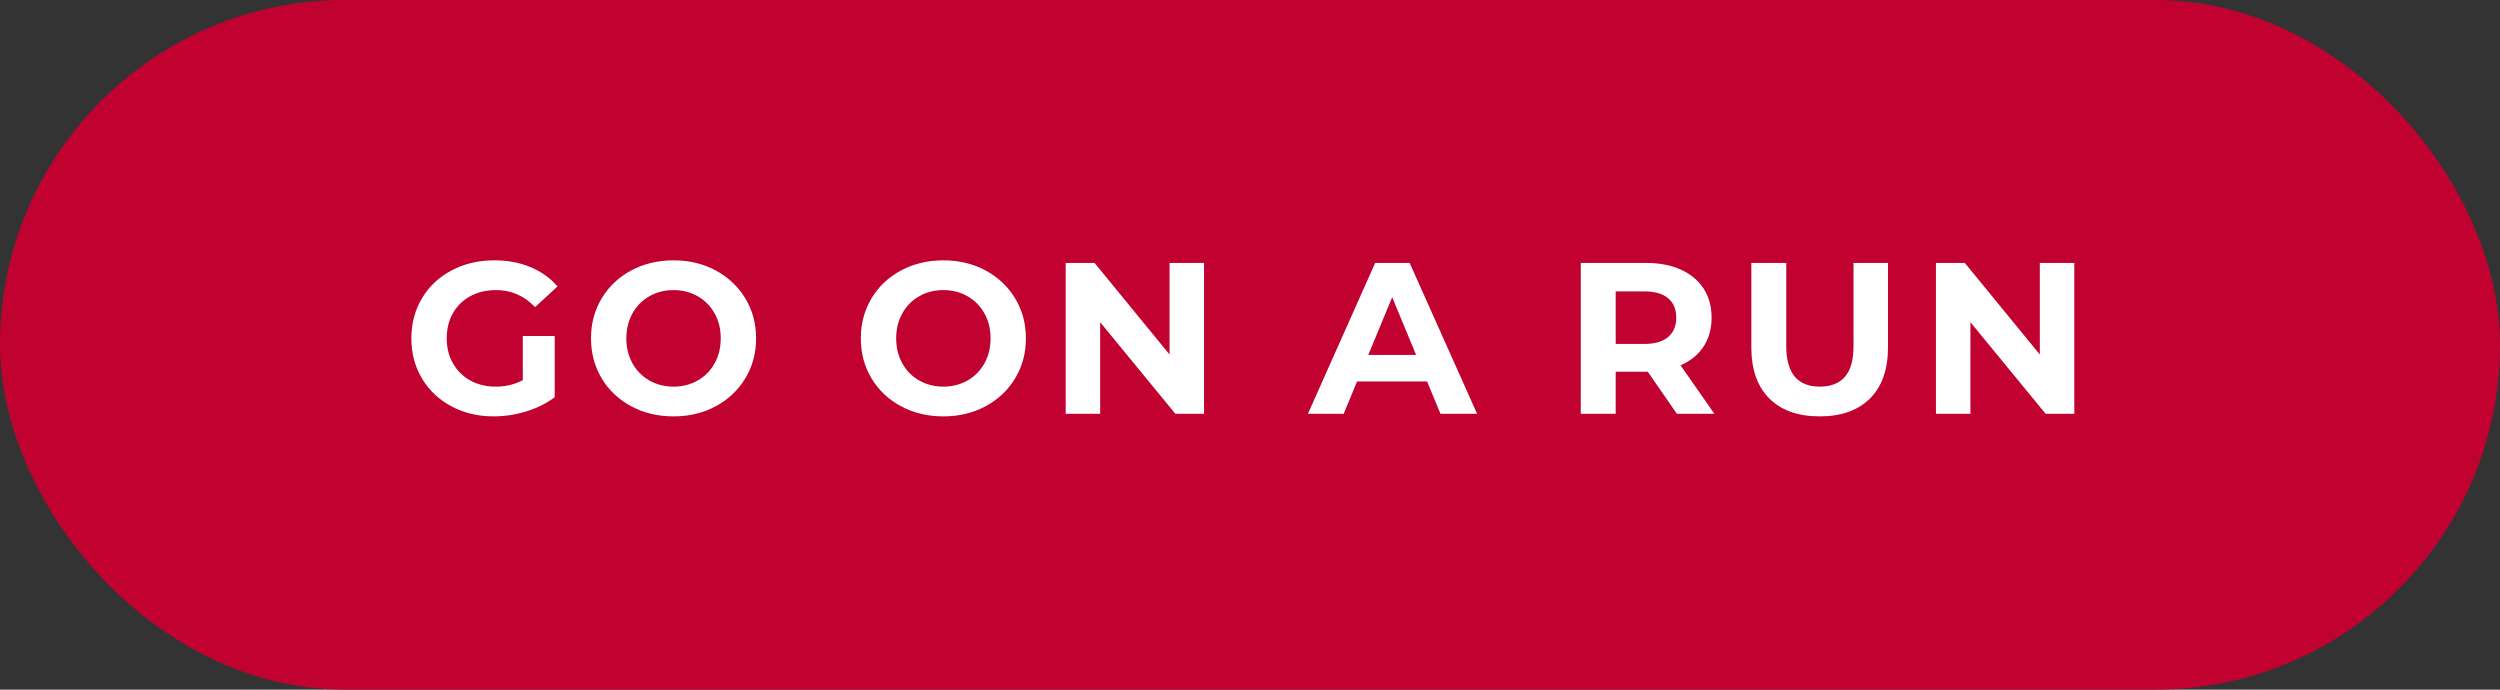 <?xml version="1.0" encoding="UTF-8"?>
<svg width="290px" height="80px" viewBox="0 0 290 80" version="1.1" xmlns="http://www.w3.org/2000/svg" xmlns:xlink="http://www.w3.org/1999/xlink">
    <rect x="0" y="0" width="290" height="80" fill="#333333" stroke="none"/>
    <!-- Generator: Sketch 60.1 (88133) - https://sketch.com -->
    <title>Button_Mobile</title>
    <desc>Created with Sketch.</desc>
    <g id="Sweeps" stroke="none" stroke-width="1" fill="none" fill-rule="evenodd">
        <g id="Sweeps_Banner_Mobile_v1" transform="translate(-62, -427)">
            <g id="Button_Mobile" transform="translate(67, 432)">
                <rect id="Rectangle" stroke="#C10230" stroke-width="10" fill="#C10230" x="0" y="0" width="280" height="70" rx="35"></rect>
                <path d="M52.269,43.3 C53.535,43.3 54.794,43.108 56.044,42.725 C57.294,42.342 58.394,41.792 59.344,41.075 L59.344,41.075 L59.344,33.975 L55.644,33.975 L55.644,39.1 C54.71,39.6 53.66,39.85 52.494,39.85 C51.394,39.85 50.415,39.612 49.556,39.138 C48.698,38.663 48.027,38 47.544,37.15 C47.06,36.3 46.819,35.333 46.819,34.25 C46.819,33.15 47.06,32.175 47.544,31.325 C48.027,30.475 48.702,29.817 49.569,29.35 C50.435,28.883 51.427,28.65 52.544,28.65 C54.31,28.65 55.819,29.308 57.069,30.625 L57.069,30.625 L59.669,28.225 C58.819,27.242 57.769,26.492 56.519,25.975 C55.269,25.458 53.877,25.2 52.344,25.2 C50.51,25.2 48.86,25.587 47.394,26.363 C45.927,27.137 44.781,28.212 43.956,29.587 C43.131,30.962 42.719,32.517 42.719,34.25 C42.719,35.983 43.131,37.538 43.956,38.913 C44.781,40.288 45.919,41.362 47.369,42.138 C48.819,42.913 50.452,43.3 52.269,43.3 Z M73.131,43.3 C74.948,43.3 76.581,42.908 78.031,42.125 C79.481,41.342 80.623,40.263 81.456,38.888 C82.29,37.513 82.706,35.967 82.706,34.25 C82.706,32.533 82.29,30.988 81.456,29.613 C80.623,28.238 79.481,27.158 78.031,26.375 C76.581,25.592 74.948,25.2 73.131,25.2 C71.315,25.2 69.677,25.592 68.219,26.375 C66.76,27.158 65.619,28.238 64.794,29.613 C63.969,30.988 63.556,32.533 63.556,34.25 C63.556,35.967 63.969,37.513 64.794,38.888 C65.619,40.263 66.76,41.342 68.219,42.125 C69.677,42.908 71.315,43.3 73.131,43.3 Z M73.131,39.85 C72.098,39.85 71.165,39.612 70.331,39.138 C69.498,38.663 68.844,38 68.369,37.15 C67.894,36.3 67.656,35.333 67.656,34.25 C67.656,33.167 67.894,32.2 68.369,31.35 C68.844,30.5 69.498,29.837 70.331,29.363 C71.165,28.887 72.098,28.65 73.131,28.65 C74.165,28.65 75.098,28.887 75.931,29.363 C76.765,29.837 77.419,30.5 77.894,31.35 C78.369,32.2 78.606,33.167 78.606,34.25 C78.606,35.333 78.369,36.3 77.894,37.15 C77.419,38 76.765,38.663 75.931,39.138 C75.098,39.612 74.165,39.85 73.131,39.85 Z M104.431,43.3 C106.248,43.3 107.881,42.908 109.331,42.125 C110.781,41.342 111.923,40.263 112.756,38.888 C113.59,37.513 114.006,35.967 114.006,34.25 C114.006,32.533 113.59,30.988 112.756,29.613 C111.923,28.238 110.781,27.158 109.331,26.375 C107.881,25.592 106.248,25.2 104.431,25.2 C102.615,25.2 100.977,25.592 99.519,26.375 C98.06,27.158 96.919,28.238 96.094,29.613 C95.269,30.988 94.856,32.533 94.856,34.25 C94.856,35.967 95.269,37.513 96.094,38.888 C96.919,40.263 98.06,41.342 99.519,42.125 C100.977,42.908 102.615,43.3 104.431,43.3 Z M104.431,39.85 C103.398,39.85 102.465,39.612 101.631,39.138 C100.798,38.663 100.144,38 99.669,37.15 C99.194,36.3 98.956,35.333 98.956,34.25 C98.956,33.167 99.194,32.2 99.669,31.35 C100.144,30.5 100.798,29.837 101.631,29.363 C102.465,28.887 103.398,28.65 104.431,28.65 C105.465,28.65 106.398,28.887 107.231,29.363 C108.065,29.837 108.719,30.5 109.194,31.35 C109.669,32.2 109.906,33.167 109.906,34.25 C109.906,35.333 109.669,36.3 109.194,37.15 C108.719,38 108.065,38.663 107.231,39.138 C106.398,39.612 105.465,39.85 104.431,39.85 Z M122.619,43 L122.619,32.375 L131.344,43 L134.669,43 L134.669,25.5 L130.669,25.5 L130.669,36.125 L121.969,25.5 L118.619,25.5 L118.619,43 L122.619,43 Z M150.869,43 L152.419,39.25 L160.544,39.25 L162.094,43 L166.344,43 L158.519,25.5 L154.519,25.5 L146.719,43 L150.869,43 Z M159.269,36.175 L153.719,36.175 L156.494,29.475 L159.269,36.175 Z M182.419,43 L182.419,38.125 L186.144,38.125 L189.519,43 L193.869,43 L189.944,37.375 C191.094,36.875 191.981,36.154 192.606,35.212 C193.231,34.271 193.544,33.15 193.544,31.85 C193.544,30.55 193.235,29.425 192.619,28.475 C192.002,27.525 191.123,26.792 189.981,26.275 C188.84,25.758 187.494,25.5 185.944,25.5 L185.944,25.5 L178.369,25.5 L178.369,43 L182.419,43 Z M185.719,34.9 L182.419,34.9 L182.419,28.8 L185.719,28.8 C186.935,28.8 187.86,29.062 188.494,29.587 C189.127,30.113 189.444,30.867 189.444,31.85 C189.444,32.817 189.127,33.567 188.494,34.1 C187.86,34.633 186.935,34.9 185.719,34.9 L185.719,34.9 Z M206.081,43.3 C208.581,43.3 210.527,42.608 211.919,41.225 C213.31,39.842 214.006,37.867 214.006,35.3 L214.006,35.3 L214.006,25.5 L210.006,25.5 L210.006,35.15 C210.006,36.767 209.673,37.954 209.006,38.712 C208.34,39.471 207.373,39.85 206.106,39.85 C203.506,39.85 202.206,38.283 202.206,35.15 L202.206,35.15 L202.206,25.5 L198.156,25.5 L198.156,35.3 C198.156,37.867 198.852,39.842 200.244,41.225 C201.635,42.608 203.581,43.3 206.081,43.3 Z M223.569,43 L223.569,32.375 L232.294,43 L235.619,43 L235.619,25.5 L231.619,25.5 L231.619,36.125 L222.919,25.5 L219.569,25.5 L219.569,43 L223.569,43 Z" id="GOONARUN" fill="#FFFFFF" fill-rule="nonzero"></path>
            </g>
        </g>
    </g>
</svg>